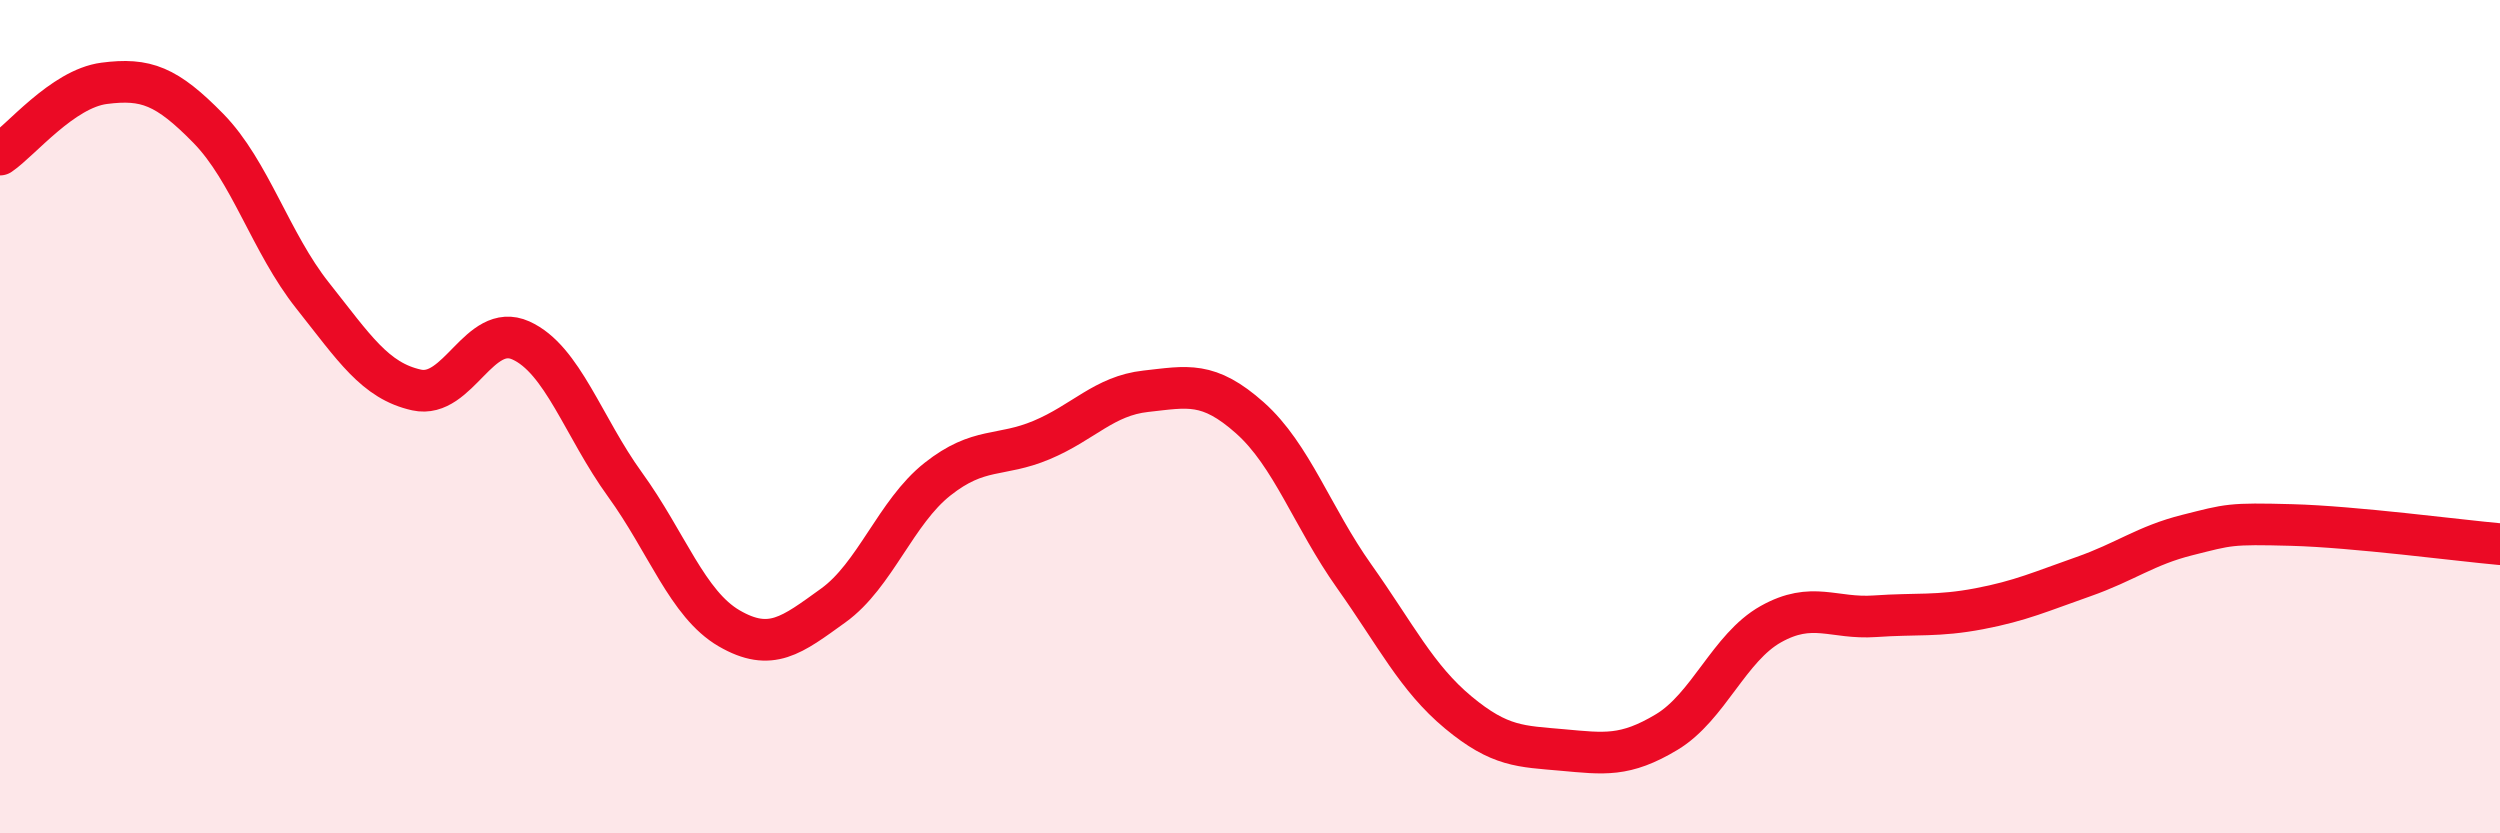 
    <svg width="60" height="20" viewBox="0 0 60 20" xmlns="http://www.w3.org/2000/svg">
      <path
        d="M 0,3.71 C 0.5,3.37 1.5,2.13 2.5,2 C 3.5,1.87 4,2.06 5,3.08 C 6,4.1 6.5,5.83 7.5,7.09 C 8.5,8.35 9,9.14 10,9.36 C 11,9.58 11.5,7.72 12.5,8.17 C 13.5,8.62 14,10.25 15,11.63 C 16,13.01 16.5,14.5 17.5,15.08 C 18.5,15.66 19,15.25 20,14.53 C 21,13.81 21.5,12.29 22.5,11.5 C 23.5,10.71 24,10.98 25,10.56 C 26,10.14 26.5,9.5 27.5,9.39 C 28.5,9.28 29,9.14 30,10.03 C 31,10.92 31.5,12.42 32.5,13.83 C 33.5,15.24 34,16.27 35,17.1 C 36,17.93 36.5,17.91 37.5,18 C 38.5,18.09 39,18.17 40,17.57 C 41,16.97 41.5,15.54 42.5,14.98 C 43.5,14.42 44,14.86 45,14.79 C 46,14.72 46.5,14.8 47.5,14.61 C 48.5,14.42 49,14.19 50,13.84 C 51,13.49 51.5,13.09 52.5,12.84 C 53.5,12.59 53.5,12.56 55,12.6 C 56.5,12.64 59,12.97 60,13.06L60 20L0 20Z"
        fill="#EB0A25"
        opacity="0.1"
        stroke-linecap="round"
        stroke-linejoin="round"
      />
      <path
        d="M 0,3.71 C 0.5,3.37 1.5,2.13 2.5,2 C 3.5,1.87 4,2.06 5,3.08 C 6,4.1 6.5,5.83 7.5,7.09 C 8.5,8.35 9,9.14 10,9.36 C 11,9.58 11.5,7.72 12.5,8.17 C 13.5,8.62 14,10.25 15,11.63 C 16,13.01 16.5,14.5 17.5,15.08 C 18.5,15.66 19,15.25 20,14.53 C 21,13.81 21.5,12.29 22.5,11.5 C 23.5,10.71 24,10.98 25,10.56 C 26,10.14 26.5,9.5 27.5,9.39 C 28.5,9.28 29,9.14 30,10.03 C 31,10.92 31.5,12.42 32.5,13.83 C 33.5,15.24 34,16.27 35,17.1 C 36,17.93 36.5,17.91 37.5,18 C 38.5,18.09 39,18.17 40,17.57 C 41,16.97 41.5,15.54 42.5,14.98 C 43.5,14.42 44,14.86 45,14.79 C 46,14.72 46.5,14.8 47.5,14.61 C 48.5,14.42 49,14.19 50,13.84 C 51,13.49 51.5,13.09 52.5,12.84 C 53.5,12.59 53.5,12.56 55,12.6 C 56.5,12.64 59,12.97 60,13.06"
        stroke="#EB0A25"
        stroke-width="1"
        fill="none"
        stroke-linecap="round"
        stroke-linejoin="round"
      />
    </svg>
  